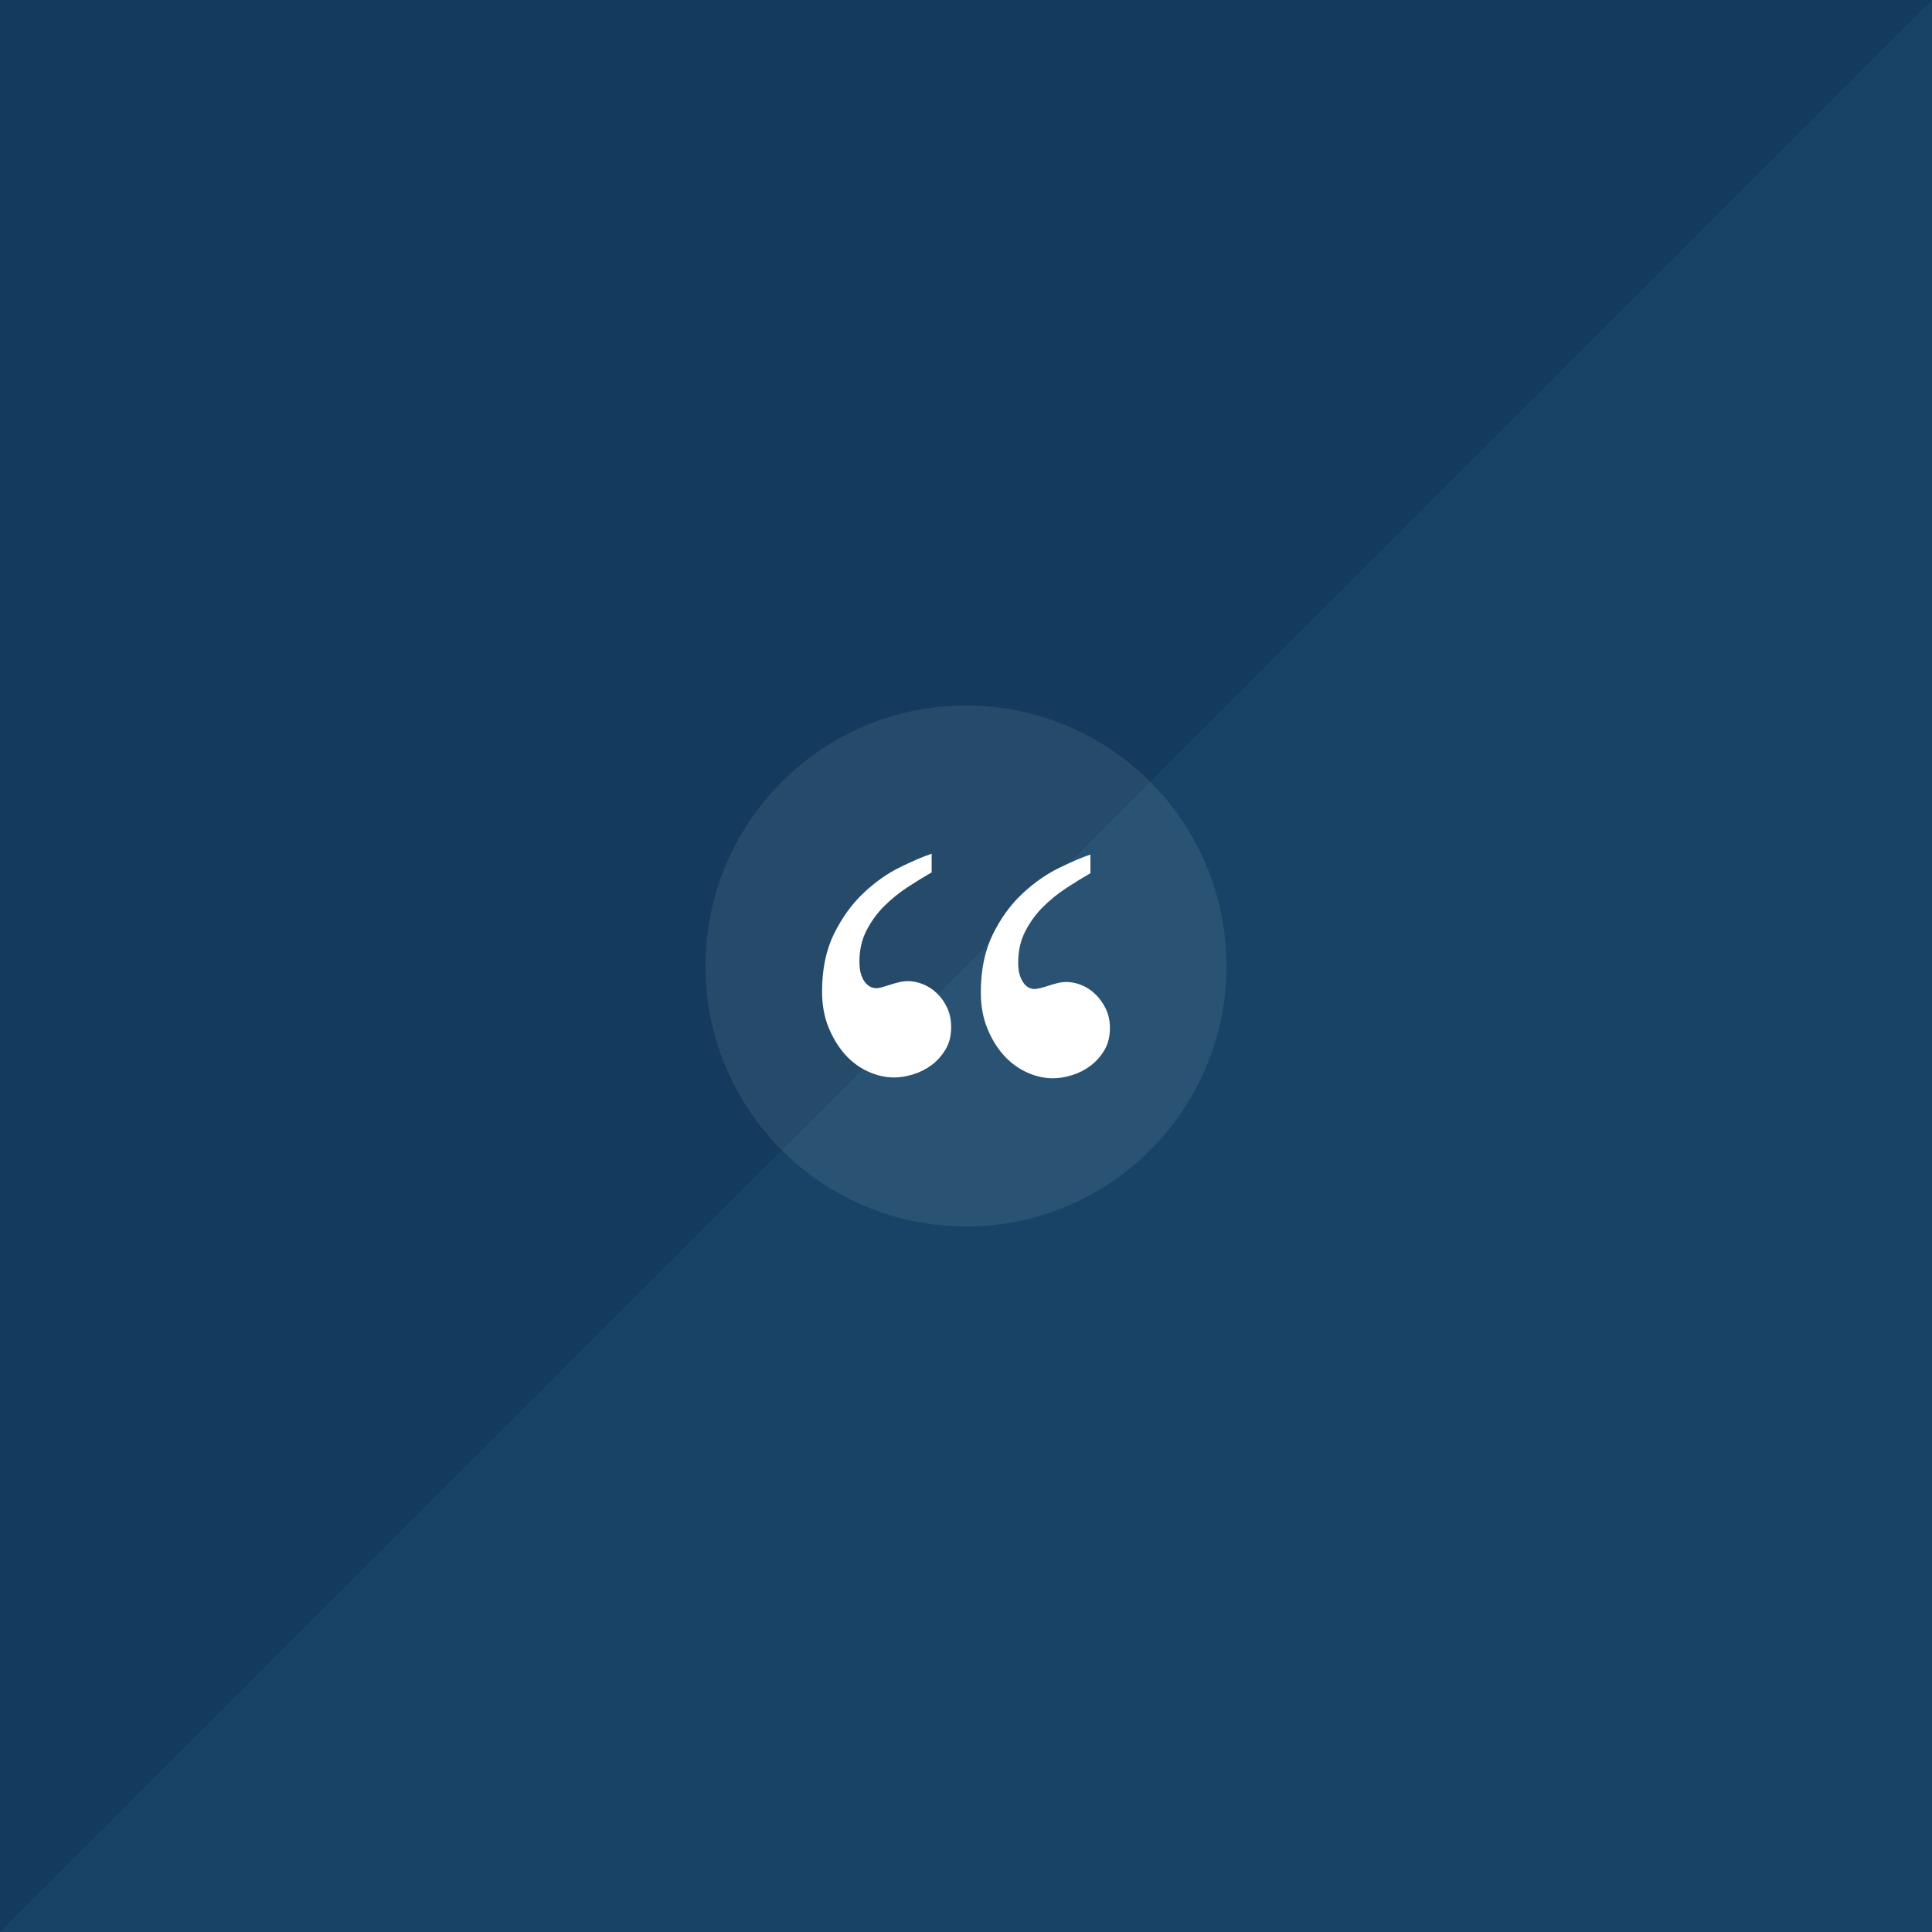 <svg id="a" data-name="Layer 1" xmlns="http://www.w3.org/2000/svg" width="1080" height="1080" viewBox="0 0 1080 1080">
  <rect width="1080" height="1080" fill="#184366" stroke-width="0"/>
  <polygon points="0 0 1080 0 0 1080 0 0" fill="#143b5d" stroke-width="0"/>
  <circle cx="540" cy="540" r="145.61" fill="#fff" opacity=".08" stroke-width="0"/>
  <path d="M528.576,586.642c-2.088,3.481-4.681,6.381-7.774,8.702-3.096,2.32-6.538,4.061-10.326,5.221-3.792,1.16-7.31,1.74-10.558,1.74-4.953,0-9.873-1.12-14.765-3.365-4.895-2.241-9.187-5.453-12.885-9.63s-6.744-9.202-9.136-15.083c-2.393-5.877-3.59-12.531-3.59-19.956,0-12.531,2.248-23.321,6.744-32.371,4.495-9.05,9.985-16.628,16.475-22.741,6.487-6.109,13.287-10.906,20.405-14.387,7.114-3.481,12.995-5.993,17.636-7.542v10.442c-4.333,2.477-8.858,5.262-13.575,8.354-4.721,3.096-9.05,6.613-12.995,10.558s-7.234,8.47-9.862,13.575c-2.632,5.105-3.945,10.906-3.945,17.404,0,3.096.348,5.61,1.044,7.542.696,1.936,1.545,3.444,2.553,4.525,1.004,1.085,2.009,1.82,3.017,2.204,1.004.389,1.816.58,2.437.58,1.081,0,2.32-.192,3.713-.58,1.392-.384,2.901-.849,4.525-1.392,1.624-.54,3.285-1.004,4.989-1.392,1.7-.384,3.324-.58,4.873-.58,2.785,0,5.606.58,8.47,1.74,2.86,1.16,5.453,2.864,7.774,5.105,2.32,2.245,4.213,4.953,5.685,8.122,1.468,3.173,2.204,6.77,2.204,10.79,0,4.797-1.044,8.934-3.133,12.415ZM617.326,587.106c-2.088,3.481-4.681,6.381-7.774,8.702-3.096,2.32-6.538,4.061-10.326,5.221-3.792,1.16-7.31,1.74-10.558,1.74-4.953,0-9.869-1.12-14.753-3.365-4.885-2.241-9.192-5.453-12.923-9.63-3.73-4.177-6.779-9.202-9.147-15.083-2.372-5.877-3.554-12.531-3.554-19.956,0-12.531,2.222-23.321,6.675-32.371,4.448-9.05,9.942-16.628,16.475-22.741,6.534-6.109,13.356-10.906,20.474-14.387,7.114-3.481,12.995-5.993,17.636-7.542v10.442c-4.333,2.477-8.858,5.262-13.575,8.354-4.721,3.096-9.05,6.613-12.995,10.558s-7.234,8.47-9.862,13.575c-2.632,5.105-3.945,10.906-3.945,17.404,0,3.096.348,5.61,1.044,7.542.696,1.936,1.508,3.444,2.437,4.525.928,1.085,1.893,1.82,2.901,2.204,1.004.389,1.816.58,2.437.58,1.081,0,2.357-.192,3.829-.58,1.468-.384,3.017-.849,4.641-1.392,1.624-.54,3.249-1.004,4.873-1.392,1.624-.384,3.208-.58,4.757-.58,2.785,0,5.606.58,8.47,1.74,2.86,1.16,5.453,2.864,7.774,5.105,2.32,2.245,4.252,4.953,5.801,8.122,1.545,3.173,2.32,6.77,2.32,10.79,0,4.797-1.044,8.934-3.133,12.415Z" fill="#fff" stroke-width="0"/>
</svg>